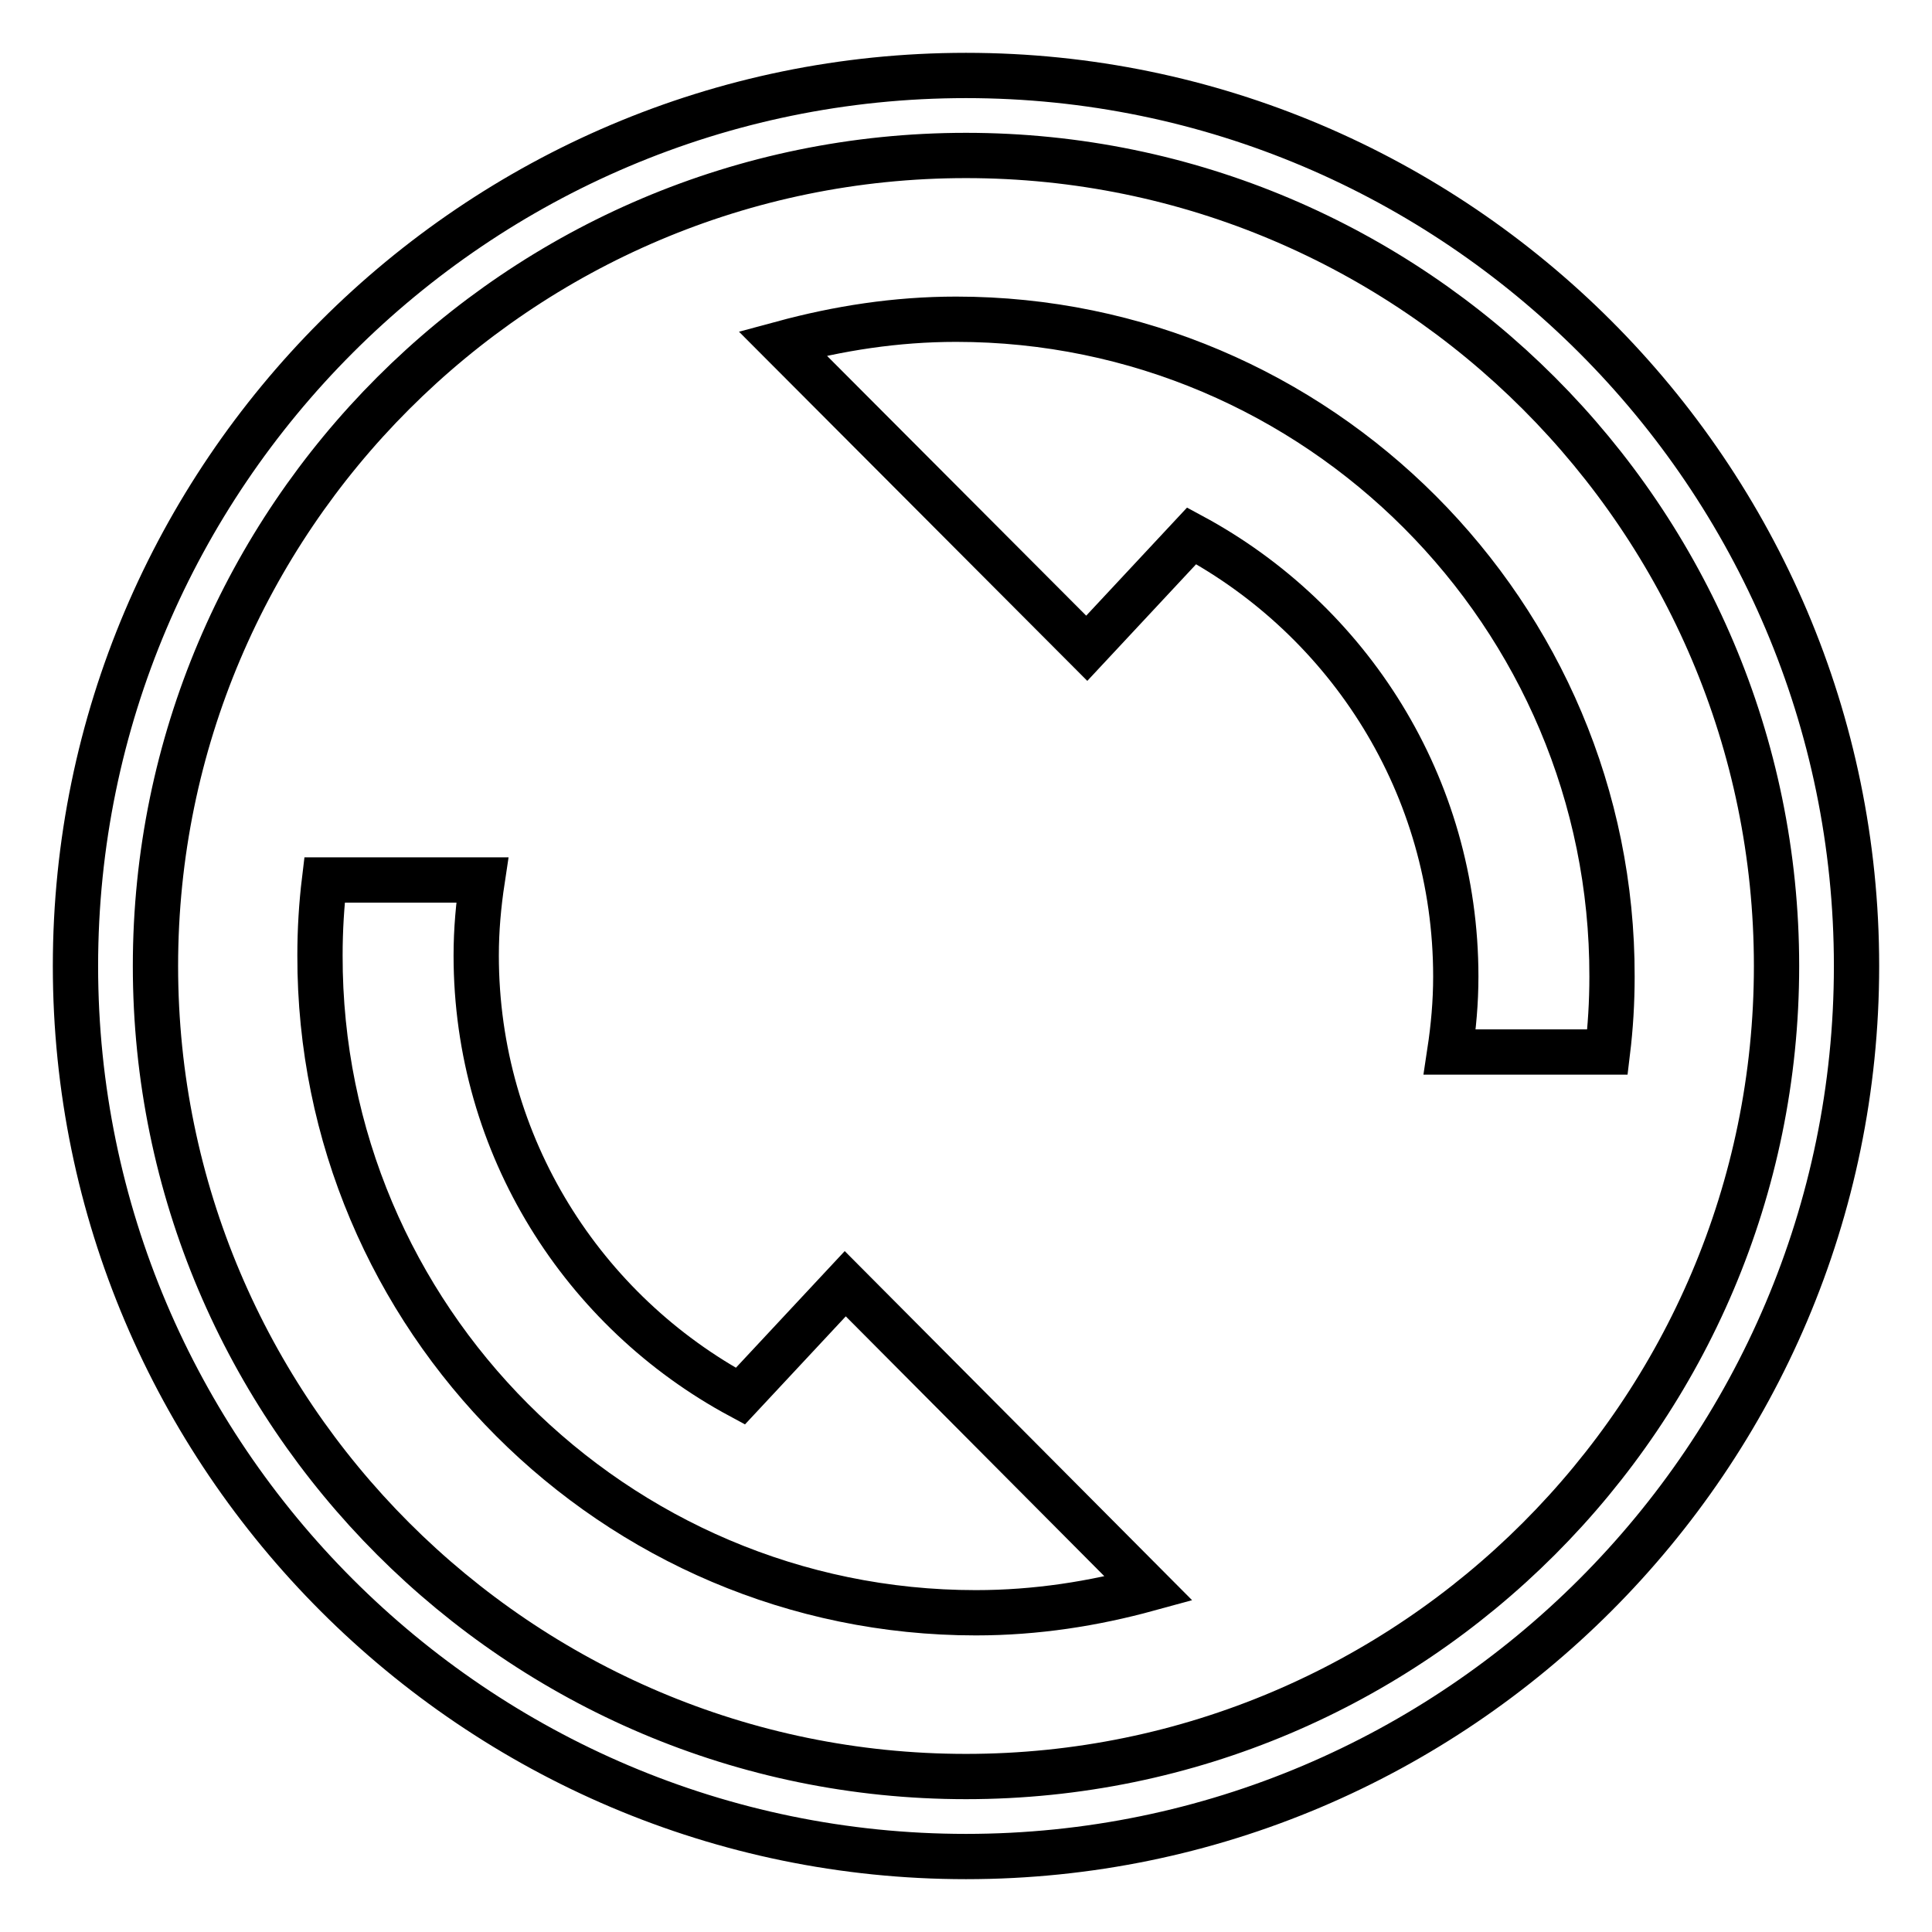 <?xml version="1.0" encoding="utf-8"?>
<!-- Svg Vector Icons : http://www.onlinewebfonts.com/icon -->
<!DOCTYPE svg PUBLIC "-//W3C//DTD SVG 1.1//EN" "http://www.w3.org/Graphics/SVG/1.1/DTD/svg11.dtd">
<svg version="1.1" xmlns="http://www.w3.org/2000/svg" xmlns:xlink="http://www.w3.org/1999/xlink" x="0px" y="0px" viewBox="0 0 256 256" enable-background="new 0 0 256 256" xml:space="preserve">
<g><g><path stroke-width="6" fill-opacity="0" stroke="#000000"  d="M126.7,42.3c-8,0-15.6,1.2-23,3.2L144,85.9l13.9-14.9c20.8,11.2,35,33.1,35,58.4c0,3.4-0.3,6.7-0.8,10H213c0.4-3.3,0.6-6.6,0.6-10C213.7,81.4,174.6,42.3,126.7,42.3z"/><path stroke-width="6" fill-opacity="0" stroke="#000000"  d="M129.3,213.7c8,0,15.6-1.2,22.9-3.2L112,170.1l-13.9,14.9c-20.8-11.2-35-33.1-35-58.4c0-3.4,0.3-6.7,0.8-10H43c-0.4,3.3-0.6,6.6-0.6,10C42.3,174.6,81.4,213.7,129.3,213.7z"/><path stroke-width="6" fill-opacity="0" stroke="#000000"  d="M128,246c-65,0-118-53-118-118C10,63,63,10,128,10c65,0,118,53,118,118C246,193,193,246,128,246z M128,20.6C68.8,20.6,20.6,68.8,20.6,128c0,59.2,48.2,107.4,107.4,107.4c59.2,0,107.4-48.2,107.4-107.4C235.4,68.8,187.2,20.6,128,20.6z"/></g></g>
</svg>